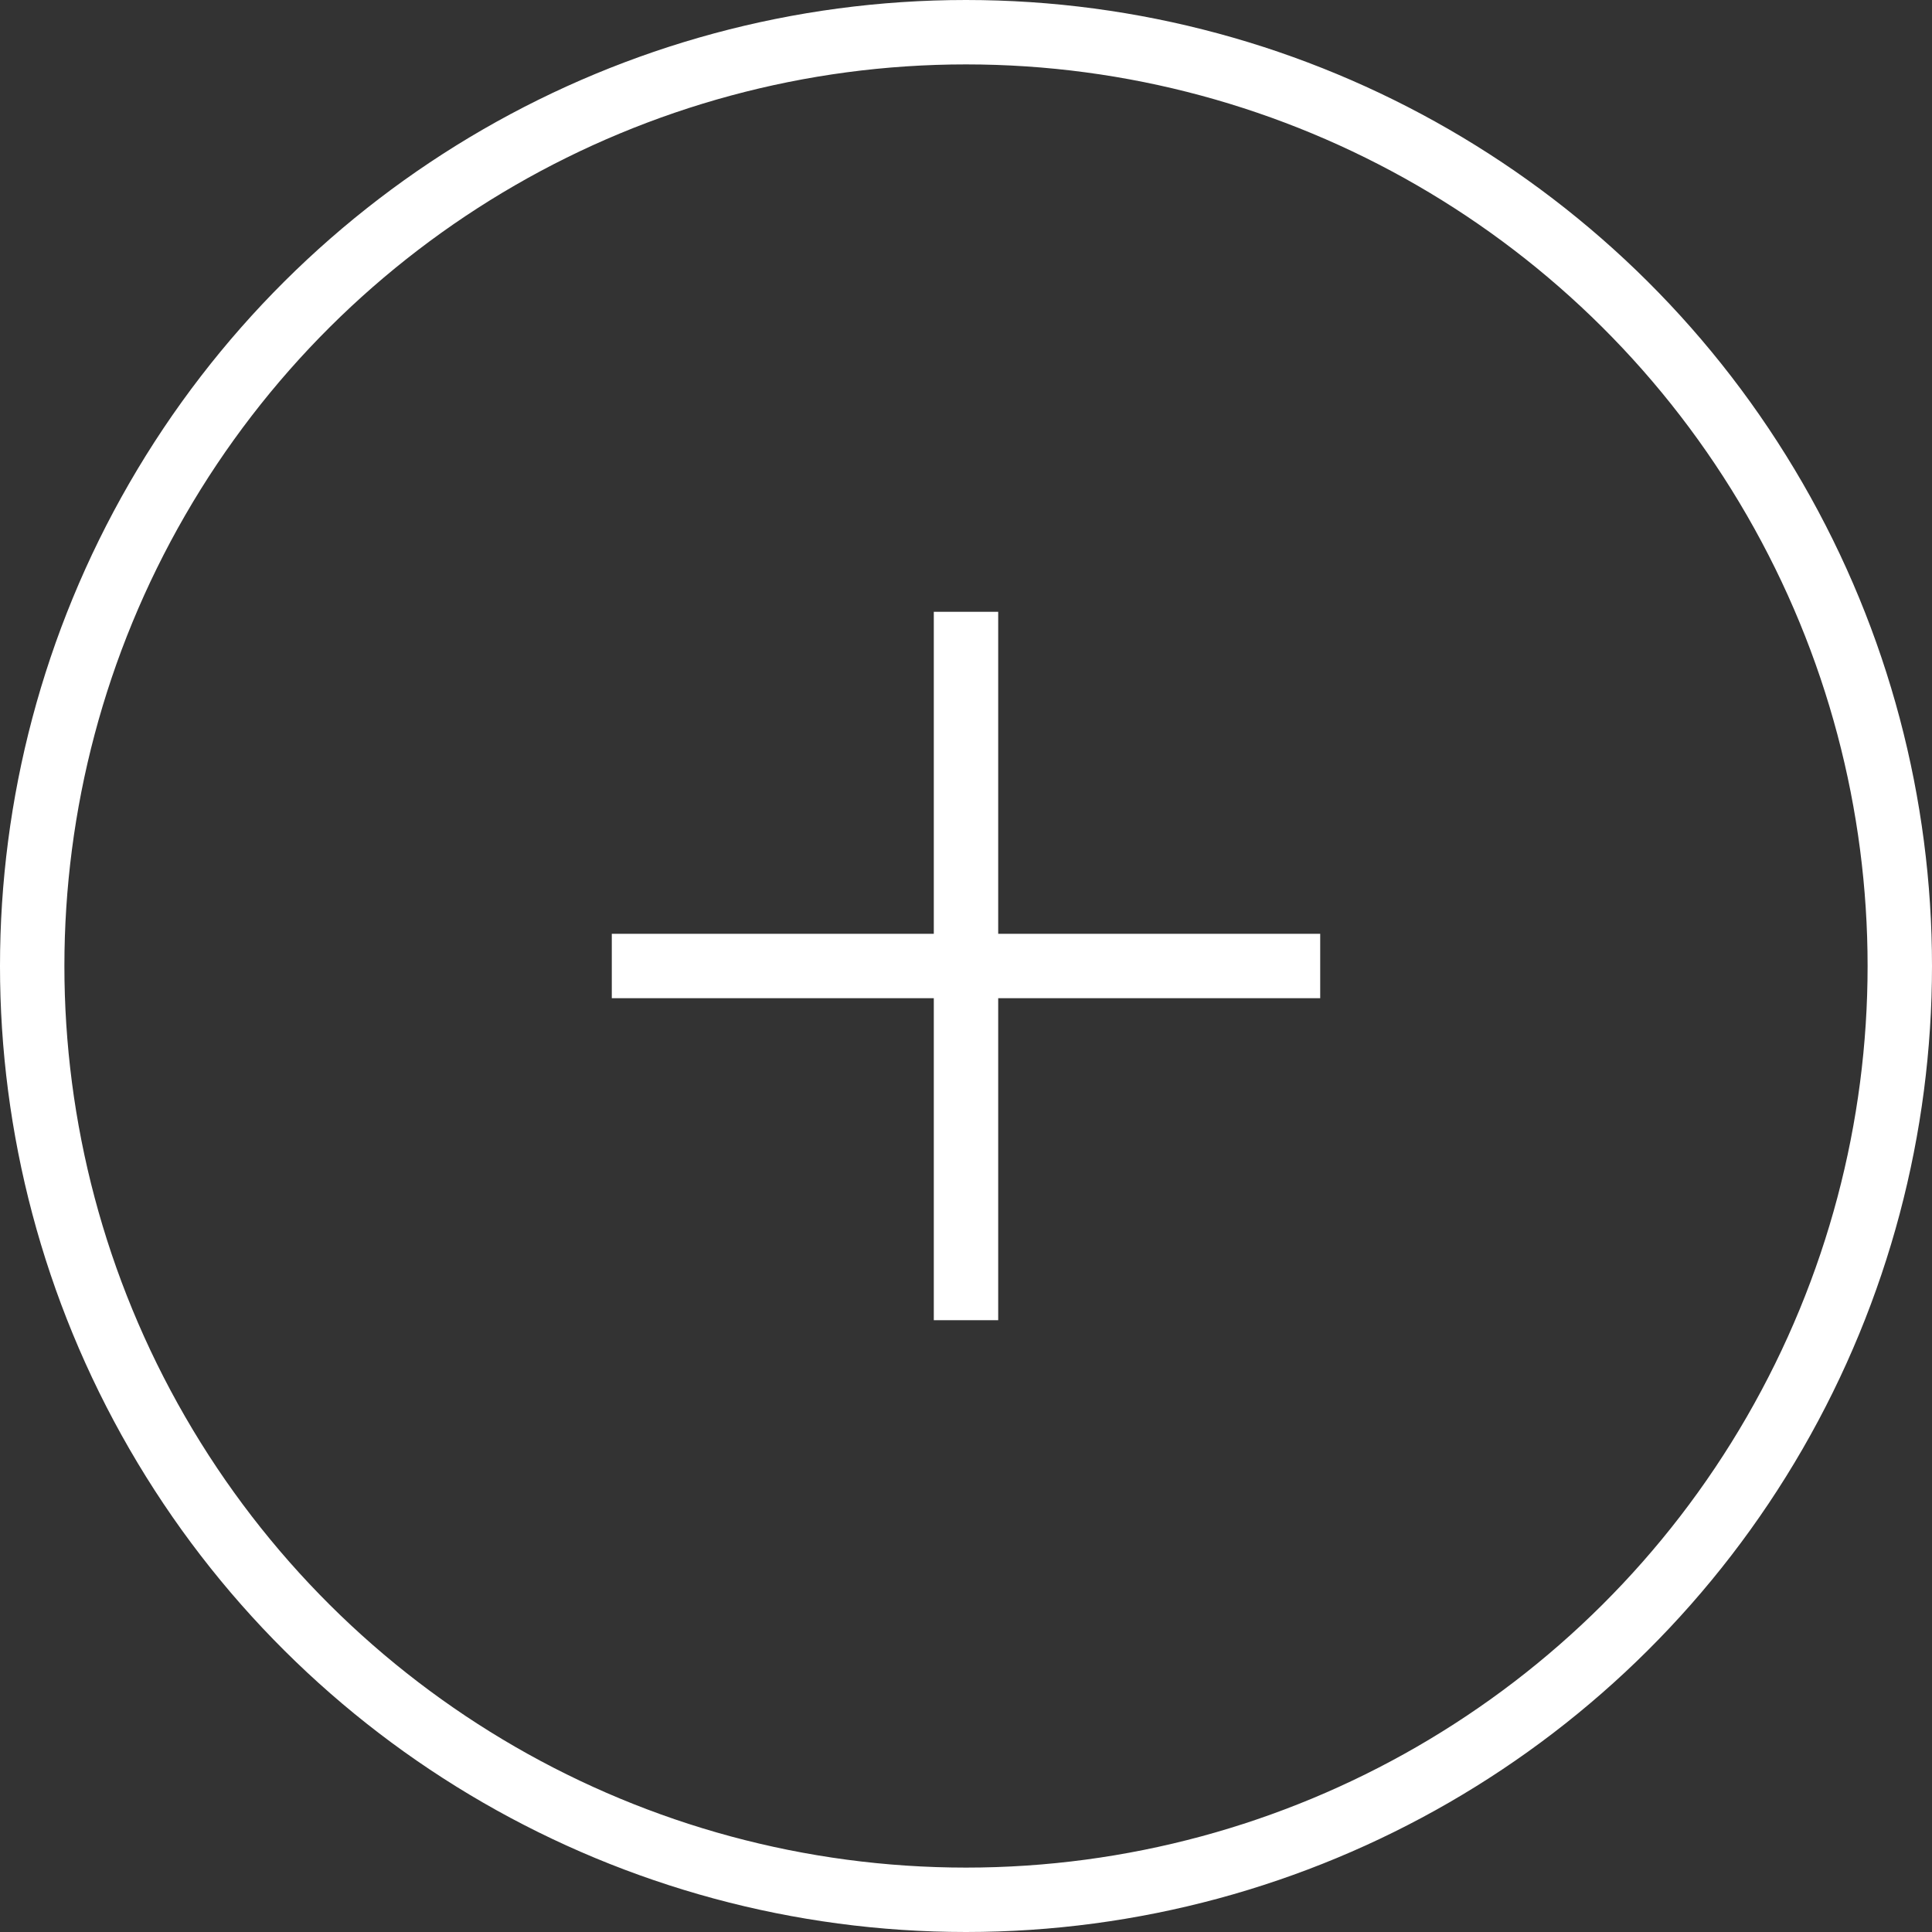 <?xml version="1.0" encoding="UTF-8"?> <svg xmlns="http://www.w3.org/2000/svg" width="30" height="30" viewBox="0 0 30 30" fill="none"><rect x="0" y="0" width="30" height="30" fill="#333333" stroke="none"/> <circle cx="15" cy="15" r="14.5" transform="rotate(-89.999 15 15)" stroke="white"></circle> <path d="M10 15L20 15" stroke="white" stroke-linecap="square" stroke-linejoin="round"></path> <path d="M15 10L15 20" stroke="white" stroke-linecap="square" stroke-linejoin="round"></path> </svg> 